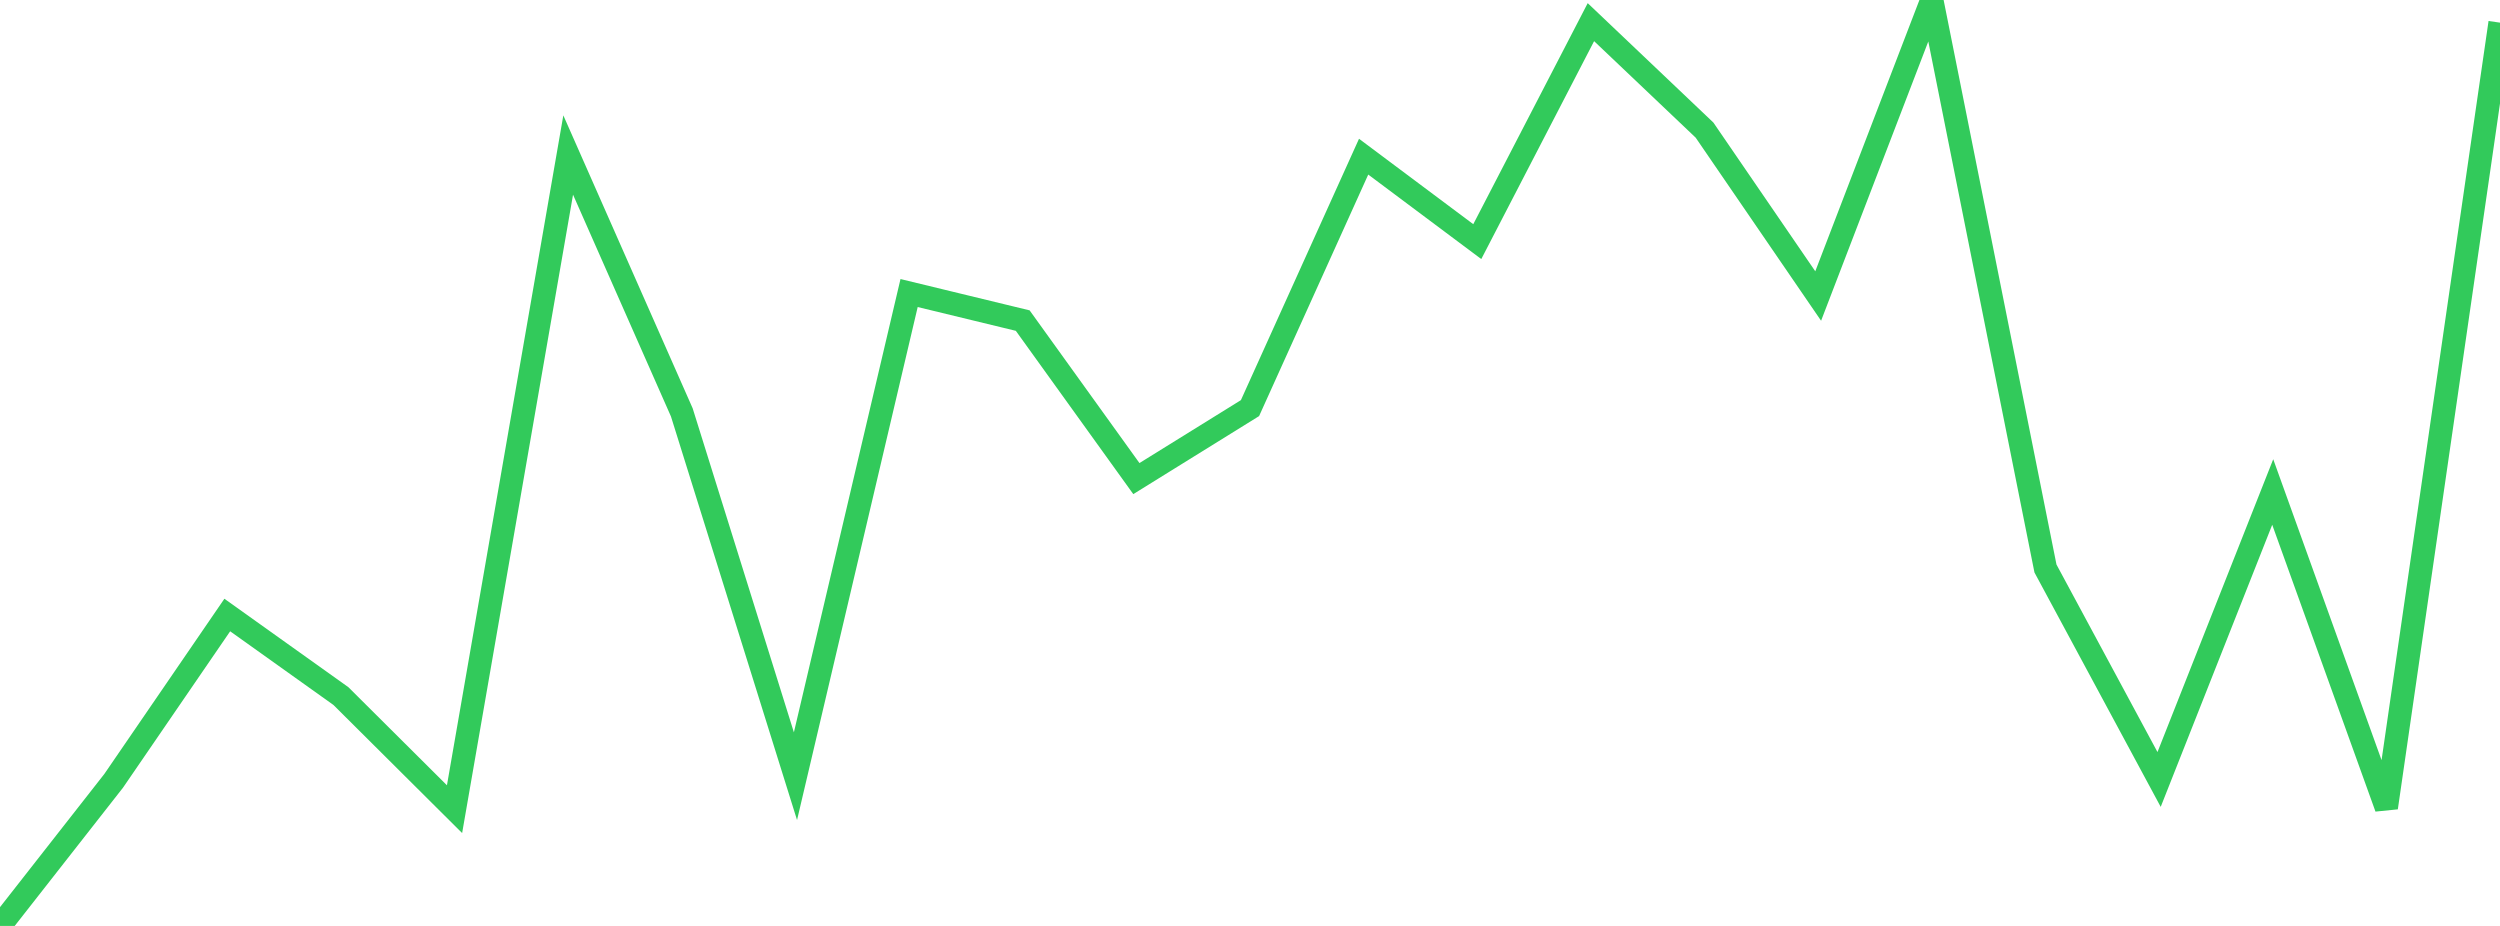 <?xml version="1.0" standalone="no"?>
<!DOCTYPE svg PUBLIC "-//W3C//DTD SVG 1.1//EN" "http://www.w3.org/Graphics/SVG/1.1/DTD/svg11.dtd">

<svg width="135" height="50" viewBox="0 0 135 50" preserveAspectRatio="none" 
  xmlns="http://www.w3.org/2000/svg"
  xmlns:xlink="http://www.w3.org/1999/xlink">


<polyline points="0.0, 50.0 6.136, 42.167 12.273, 33.211 18.409, 37.588 24.545, 43.695 30.682, 8.371 36.818, 22.27 42.955, 41.914 49.091, 15.824 55.227, 17.312 61.364, 25.844 67.5, 22.038 73.636, 8.46 79.773, 13.048 85.909, 1.196 92.045, 7.026 98.182, 15.985 104.318, 0.0 110.455, 30.699 116.591, 42.091 122.727, 26.568 128.864, 43.615 135.0, 1.223" fill="none" stroke="#32ca5b" stroke-width="1.25"/>

</svg>